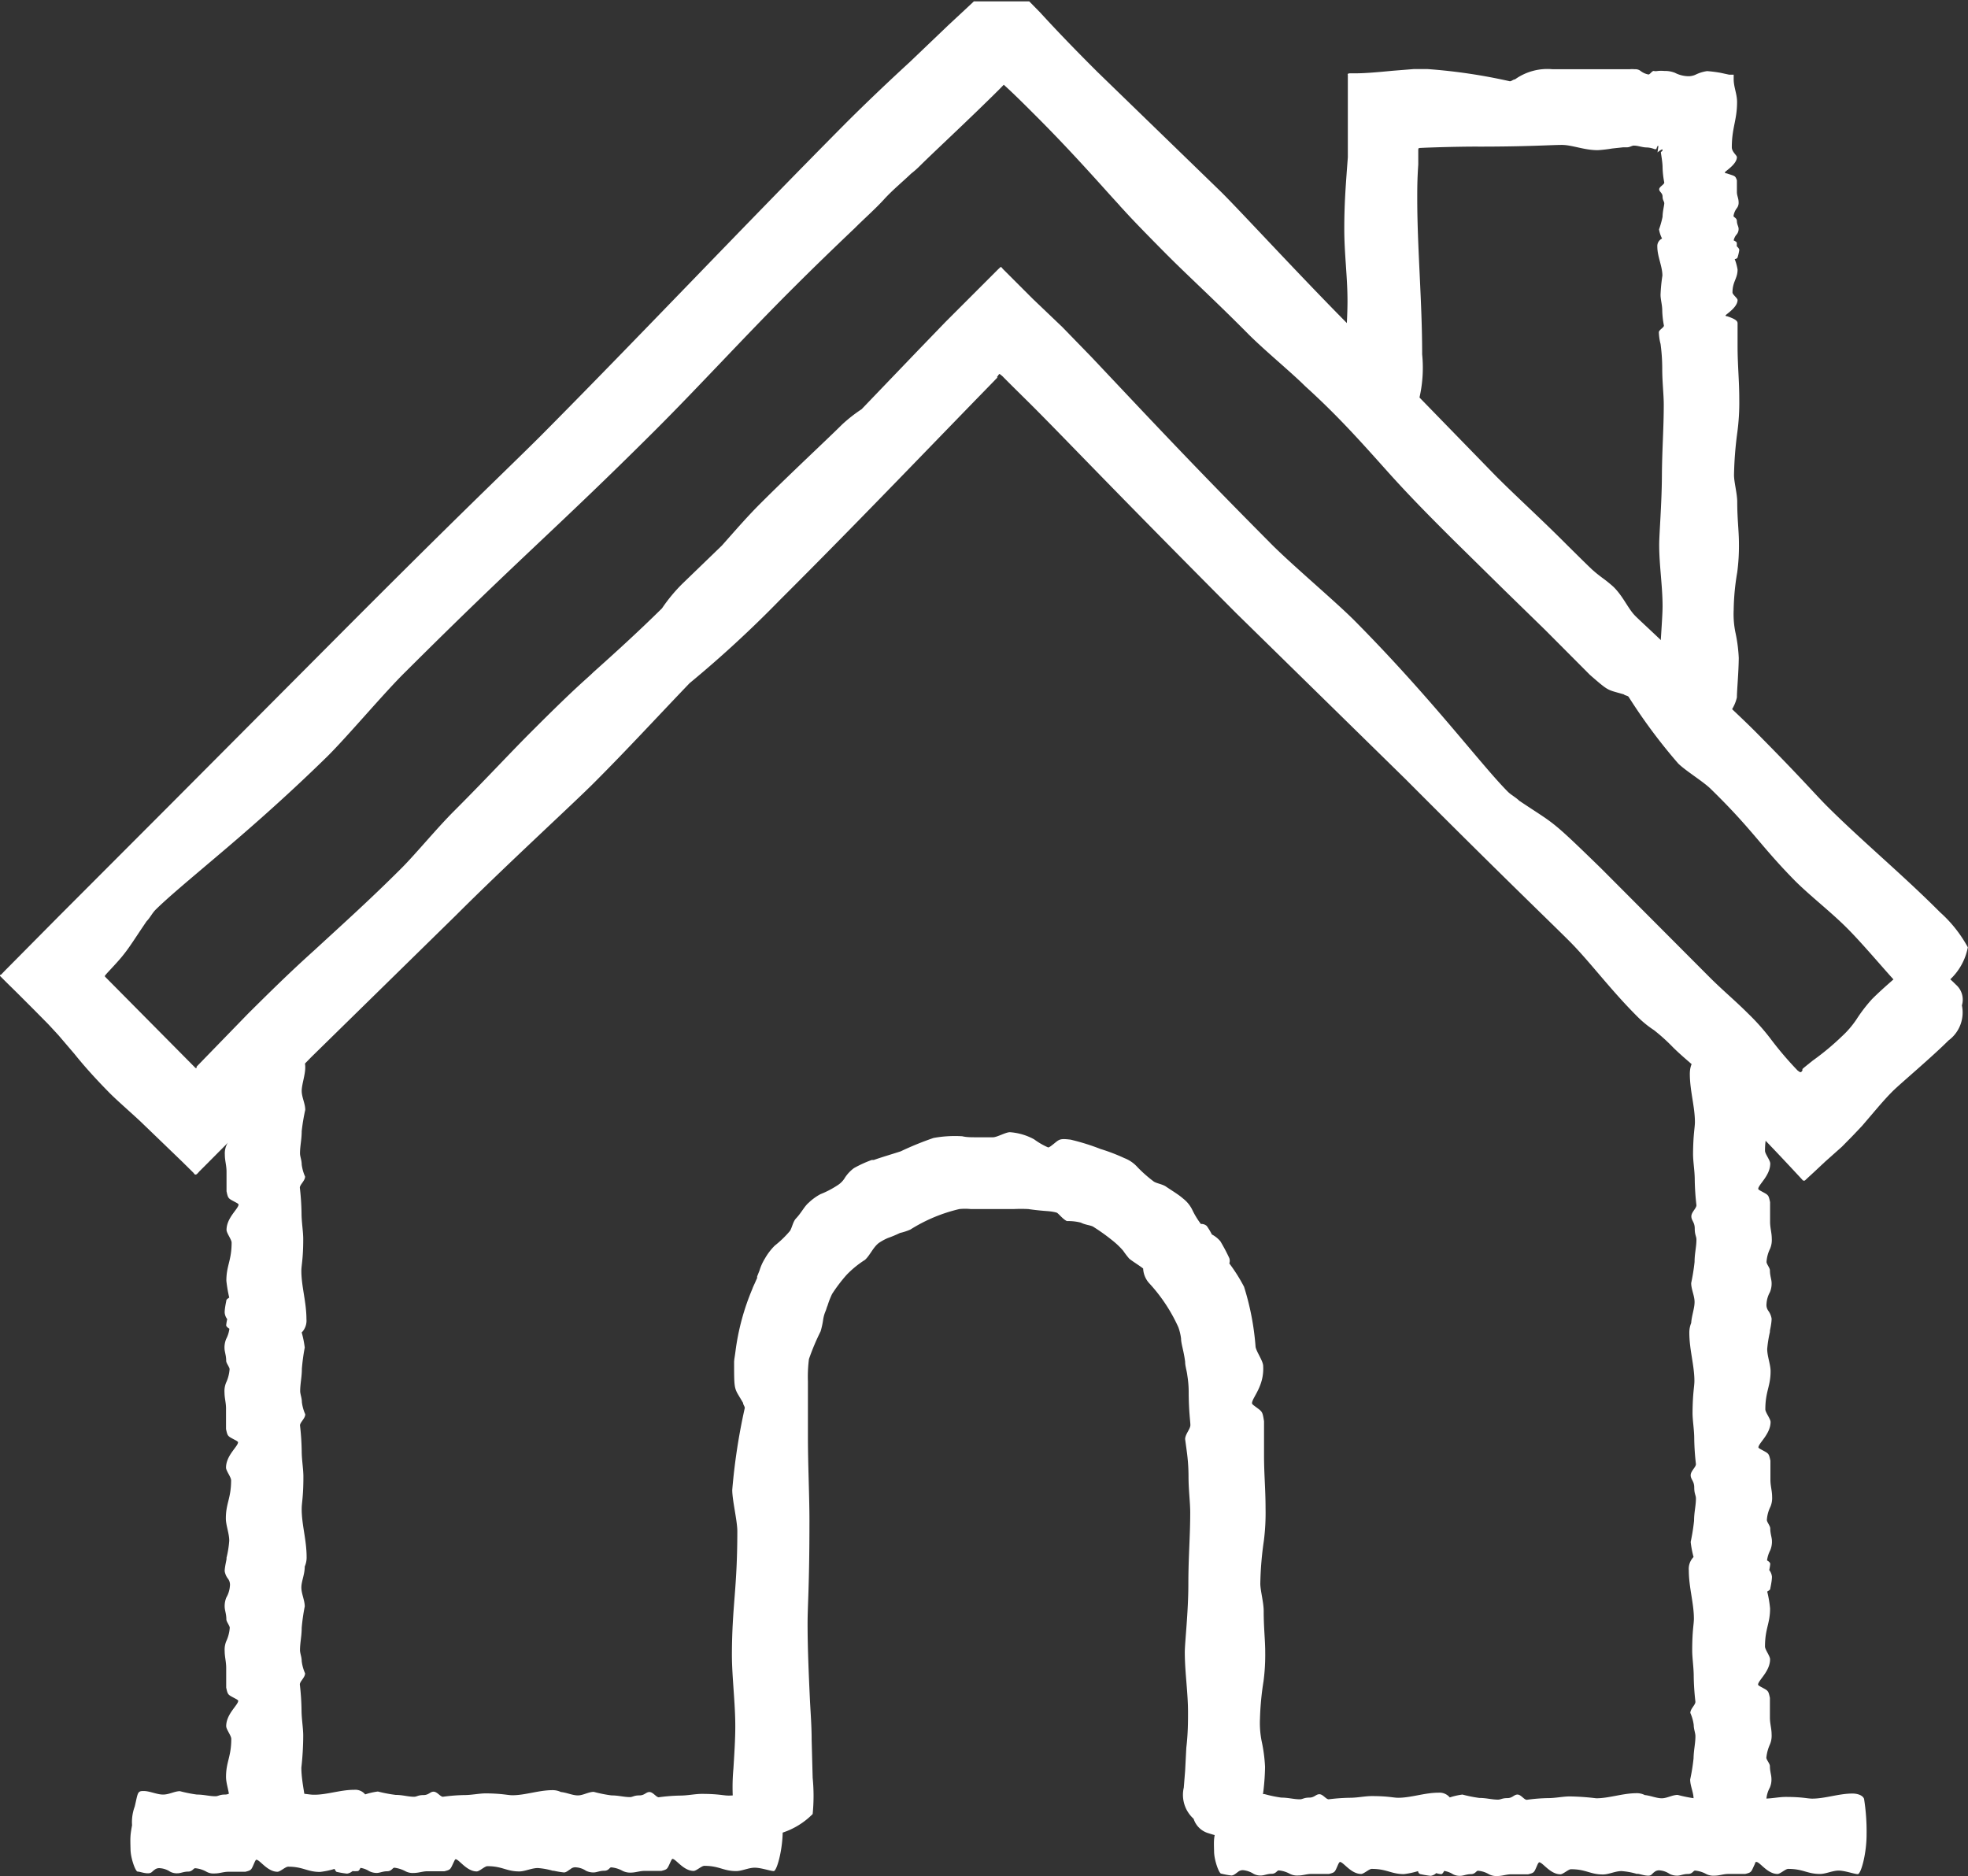 <?xml version="1.0" encoding="utf-8"?><svg xmlns="http://www.w3.org/2000/svg" width="116.24" height="110.82" viewBox="0 0 116.24 110.82"><rect x="0" y="0" width="116.24" height="110.82" fill="#333333" stroke="none"/><title>icon-house-white-alt</title><g id="Layer_2" data-name="Layer 2"><g id="Content"><path d="M114.38,57.22a2.35,2.35,0,0,0-2.08.21c-.29.28-1.08.93-1.72,1.57a9.09,9.09,0,0,0-.93,1.21,5.53,5.53,0,0,1-.86,1,15.31,15.31,0,0,1-1.72,1.43l-.35.28-.16.13-.1.09h0s0,.16,0,.11,0,0-.08.07l-.07,0s0,0-.13-.09a20.35,20.35,0,0,1-1.64-1.93,13.14,13.14,0,0,0-1.28-1.43c-.79-.79-1.5-1.37-2.29-2.16l-6.4-6.42c-3.08-3-2.68-2.55-4.84-4-.2-.2-.47-.33-.67-.53-1.6-1.61-4.51-5.53-9.11-10.16-1.21-1.2-3.83-3.4-5-4.61-3.4-3.42-5.5-5.63-7.48-7.72l-3-3.18-1.72-1.77L61,17.65l-1-1-.52-.52-.26-.26s-.09-.14-.13-.09l-.14.13L55.86,19l-1.67,1.73-3.3,3.44a8.7,8.7,0,0,0-1.16.91c-.8.8-2.88,2.73-4.69,4.53-.86.85-1.53,1.63-2.4,2.61L40.28,34.5a9.76,9.76,0,0,0-1.18,1.43c-1.4,1.38-2.73,2.59-4.05,3.77-.4.4-.88.73-3.49,3.34-1.41,1.4-2.75,2.87-4.76,4.88-1,1-2.27,2.54-3.07,3.34-1.81,1.81-3.29,3.14-5.17,4.87-1.48,1.33-2.69,2.53-3.9,3.73L11.61,63a.16.16,0,0,1,0,.08s0,0-.06,0L6.2,57.68s0,0,0,0a.13.13,0,0,1,0-.06v0h0l.12-.14c.4-.43.68-.73.9-1,.45-.55.71-1,1.44-2.07.2-.2.33-.48.53-.68.73-.72,1.93-1.72,3.51-3.06,1.8-1.52,4.12-3.53,6.64-6,1.21-1.2,3.41-3.82,4.62-5,6.84-6.82,8.86-8.4,14.69-14.21,2.62-2.61,5.49-5.76,8.31-8.56,1.07-1.07,2.3-2.26,3.52-3.42.58-.58,1.24-1.16,1.73-1.7s1.12-1.06,1.61-1.53a5.15,5.15,0,0,0,.48-.42c.8-.8,2.89-2.73,4.7-4.53.5-.5.93-1,1.38-1.47l.35-.39,0,0v0h0c-6.58,0-1.82,0-3.29,0h0l3.29,0H57.51l.1.09.21.18c.27.25.57.51.89.79.87.73,1.67,1.54,2.67,2.54,1.6,1.61,2.94,3.09,4.27,4.57l.32.35.1.11.06.06,0,0h0c0-6.68,0-1.85,0-3.34h0c0,1.49,0-3.34,0,3.35h0v0l0,0,.07.08.16.17c.45.5,1.19,1.27,2.49,2.58s2.88,2.74,4.88,4.76c1,1,2.55,2.27,3.35,3.07C79,24.54,80.3,26,82,27.9c1.33,1.48,2.54,2.69,3.74,3.89l3.14,3.09,2.39,2.33,2.64,2.65c1.15,1,1,.86,2,1.15.07.07.21.07.28.14a32.59,32.59,0,0,0,2.93,3.94c.43.43,1.5,1.08,1.93,1.51C103.51,49,103.94,49.9,106,52c.93.93,2.15,1.86,3.15,2.87s2.42,2.72,2.92,3.22a2.49,2.49,0,0,0,3.08-.21,3.51,3.51,0,0,0,1.08-1.93,7.7,7.7,0,0,0-1.64-2.07c-2.22-2.23-4.65-4.24-6.72-6.31-.78-.79-1.5-1.65-4.21-4.38-1.07-1.07-2.36-2.22-3.57-3.44-2-2-3.07-2.94-3.5-3.37s-.71-1.15-1.29-1.72a7.94,7.94,0,0,0-.67-.54c-.16-.12-.33-.25-.51-.41l-.07-.06-.2-.19-.4-.39-.86-.85c-1.6-1.61-3.08-2.94-4.28-4.15L80,19.53c-3-3-6.67-7-7.87-8.19l-7.32-7.1c-.72-.72-2-2-3.39-3.52L60.86.15,60.79.08l0,0h0c-1.4,0,3.14,0-3.15,0h3.13l0,0H57.52l0,0-.07.07-.29.27L56,1.5,53.73,3.67c-1.09,1-2.49,2.32-3.8,3.63-6.16,6.21-12.23,12.64-18,18.45-2.21,2.2-4.5,4.33-12.14,12L10,47.58l-.13.13L3.46,54.13.24,57.38l-.17.18s-.08,0-.07.08l.09.09.32.32.6.59,1,1,.84.85.38.41.23.25.94,1.1C5,63,5.7,63.77,6.5,64.58c.4.4,1,.92,1.77,1.63l2.47,2.38.7.69c.12.22.24,0,.36-.12l.38-.38,1.61-1.62,1.63-1.64,1.06-1.11c.69-.72,1.33-1.39,1.93-2l8.52-8.35c3-3,7-6.66,8.19-7.86,1.91-1.91,3.74-3.9,5.61-5.85a67.05,67.05,0,0,0,5.32-4.9c3.11-3.1,6.18-6.26,9.19-9.37l2.25-2.32,1.12-1.15.28-.29c.06-.06,0,0,0-.06l.05-.06s.08-.15.12-.1l.14.11c.62.63,1.25,1.24,1.87,1.86,2.2,2.21,4.33,4.49,11.94,12.14L83,46c5.61,5.63,8.49,8.38,9.69,9.58s2.39,2.83,4,4.44a6.06,6.06,0,0,0,1,.82,11,11,0,0,1,1.11,1c.57.57,1.14,1,1.57,1.43,1,1,1.78,1.94,2.92,3.09,1,1,2.11,2.18,3.12,3.27l.09.1s.07,0,.1,0l.18-.17.36-.33.65-.61,1-.89.63-.64.56-.59.59-.69c.4-.47.79-.93,1.22-1.36s2.3-2,3.3-3a2.05,2.05,0,0,0,.79-2.07,1.17,1.17,0,0,0-.35-1.22A6.84,6.84,0,0,0,114.38,57.22Z" fill="#fff"/><path d="M14.71,62.26c-.5,0-1.31.35-1.31.5s-.11.44-.11.72a1.09,1.09,0,0,0,.2.47.59.59,0,0,1,.1.41,1.67,1.67,0,0,1-.2.69,1.17,1.17,0,0,0-.1.53c0,.22.1.43.1.75,0,.15.2.37.2.5a2.25,2.25,0,0,1-.2.78,1.2,1.2,0,0,0-.11.59c0,.35.1.63.1,1v1.16c.1.47.1.41.61.69,0,0,.1.06.1.09,0,.25-.71.78-.71,1.5,0,.19.3.57.3.75,0,1.07-.31,1.35-.31,2.25a8.18,8.18,0,0,0,.17,1c-.1.06-.17.12-.17.16s-.1.44-.1.72a.73.73,0,0,0,.15.39,2.89,2.89,0,0,0-.06.36c0,.07.08.14.19.21a1.83,1.83,0,0,1-.19.6,1.3,1.3,0,0,0-.1.54c0,.21.1.43.1.75,0,.15.2.37.2.5a2.25,2.25,0,0,1-.2.78,1.29,1.29,0,0,0-.1.59c0,.35.1.63.09,1v1.16c.1.47.1.41.61.69,0,0,.1.06.1.09,0,.25-.71.78-.71,1.5,0,.19.3.56.3.75,0,1.07-.31,1.35-.31,2.25,0,.41.2.88.2,1.32a5.9,5.9,0,0,1-.16,1s0,0,0,.07-.1.44-.11.72a1,1,0,0,0,.21.47.59.59,0,0,1,.1.41,1.59,1.59,0,0,1-.21.68,1.3,1.3,0,0,0-.1.54c0,.21.1.43.1.75,0,.15.2.37.2.5a2.25,2.25,0,0,1-.2.78,1.29,1.29,0,0,0-.1.59c0,.35.09.63.09,1v1.16c.1.47.1.41.61.69,0,0,.1.06.1.09,0,.25-.71.78-.71,1.5,0,.19.3.56.3.75,0,1.07-.31,1.35-.31,2.25,0,.41.2.88.2,1.32s-.2,1.12-.2,1.34,1.21.63,2.32.63a10.44,10.44,0,0,0,2.13-.18c.2-.1.3-.47.3-.81,0-1-.3-1.94-.3-2.85a17.58,17.58,0,0,0,.11-1.88c0-.47-.1-1-.1-1.53a14.76,14.76,0,0,0-.1-1.5c0-.19.31-.41.31-.66a2.52,2.52,0,0,1-.2-.72c0-.25-.1-.46-.1-.65,0-.44.1-.82.1-1.32A11.68,11.68,0,0,1,18,94.88c0-.37-.2-.75-.2-1.12S18,93,18,92.52a1.32,1.32,0,0,0,.11-.57c0-1-.3-1.94-.29-2.85,0-.34.1-.69.1-1.88,0-.47-.1-1-.1-1.53a14.76,14.76,0,0,0-.1-1.5c0-.19.31-.41.31-.66a2.52,2.52,0,0,1-.2-.72c0-.25-.1-.47-.1-.65,0-.44.1-.82.1-1.32A11.68,11.68,0,0,1,18,79.59a5.85,5.85,0,0,0-.18-.89,1,1,0,0,0,.28-.79c0-1-.3-1.94-.3-2.85,0-.34.11-.69.11-1.88,0-.46-.1-1-.1-1.53a14.76,14.76,0,0,0-.1-1.5c0-.19.31-.41.31-.66a2.53,2.53,0,0,1-.2-.71c0-.26-.1-.47-.1-.66,0-.44.1-.81.1-1.31a11.51,11.51,0,0,1,.21-1.26c0-.37-.21-.75-.21-1.12s.21-.94.21-1.38-.1-.4-.91-.62A2.12,2.12,0,0,0,16,62.24Z" fill="#fff"/><path d="M103.21,108.38c.51,0,1.32-.35,1.32-.5s.1-.44.1-.72a1.09,1.09,0,0,0-.2-.47.59.59,0,0,1-.1-.41,1.67,1.67,0,0,1,.2-.69,1.17,1.17,0,0,0,.1-.53c0-.22-.09-.43-.09-.75,0-.15-.21-.37-.21-.5a2.52,2.52,0,0,1,.21-.78,1.31,1.31,0,0,0,.1-.59c0-.35-.1-.63-.1-1v-1.16c-.1-.47-.1-.41-.6-.69,0,0-.1-.06-.1-.09,0-.25.71-.78.71-1.5,0-.19-.3-.57-.3-.75,0-1.07.3-1.35.3-2.25a6.69,6.69,0,0,0-.17-1c.11-.06.18-.12.18-.16s.1-.44.1-.72a.76.76,0,0,0-.16-.39,2.89,2.89,0,0,0,.06-.36c0-.07-.07-.14-.19-.21a1.83,1.83,0,0,1,.19-.6,1.3,1.3,0,0,0,.1-.54c0-.21-.1-.43-.1-.75,0-.15-.2-.37-.2-.5a2.07,2.07,0,0,1,.21-.78,1.31,1.31,0,0,0,.1-.59c0-.35-.1-.63-.1-1V86.27c-.1-.47-.1-.41-.6-.69,0,0-.11-.06-.11-.09,0-.25.71-.78.72-1.5,0-.19-.31-.57-.31-.75,0-1.07.31-1.35.31-2.25,0-.41-.2-.88-.2-1.32a7,7,0,0,1,.16-1s0-.05,0-.07.1-.44.1-.72a1.09,1.09,0,0,0-.2-.47.59.59,0,0,1-.1-.41,1.58,1.58,0,0,1,.2-.68,1.3,1.3,0,0,0,.1-.54c0-.21-.1-.43-.1-.75,0-.15-.2-.37-.2-.5a2.07,2.07,0,0,1,.21-.78,1.31,1.31,0,0,0,.1-.59c0-.35-.1-.63-.1-1V71c-.1-.47-.1-.41-.6-.69,0,0-.1-.06-.1-.09,0-.25.71-.78.71-1.5,0-.19-.31-.57-.31-.75,0-1.07.31-1.35.31-2.25,0-.41-.2-.88-.2-1.32s.21-1.12.21-1.34-1.22-.63-2.33-.63a10.26,10.26,0,0,0-2.12.18c-.21.1-.31.47-.31.81,0,1,.3,1.94.3,2.85,0,.34-.1.69-.11,1.88,0,.47.1,1,.1,1.53a14.76,14.76,0,0,0,.1,1.5c0,.19-.3.41-.3.66s.2.34.2.72.1.46.1.65c0,.44-.11.82-.11,1.32a12.22,12.22,0,0,1-.2,1.25c0,.37.2.75.2,1.12s-.17.8-.2,1.24a1.48,1.48,0,0,0-.11.57c0,1,.3,1.94.3,2.85,0,.34-.1.69-.11,1.88,0,.47.1,1,.1,1.53a14.76,14.76,0,0,0,.1,1.5c0,.19-.31.41-.31.66s.21.34.21.72.1.46.1.65c0,.44-.11.82-.11,1.32a12.22,12.22,0,0,1-.2,1.25,5.8,5.8,0,0,0,.17.89,1,1,0,0,0-.28.79c0,1,.3,1.94.3,2.85,0,.34-.1.69-.1,1.88,0,.46.09,1,.09,1.53a14.76,14.76,0,0,0,.1,1.5c0,.19-.3.41-.3.66a2.53,2.53,0,0,1,.2.71c0,.25.1.47.1.66,0,.44-.1.81-.11,1.31a11.33,11.33,0,0,1-.2,1.25c0,.38.2.76.2,1.13s-.21.94-.21,1.38.1.4.91.62a2.18,2.18,0,0,0,1.12.19Z" fill="#fff"/><path d="M101.27,42.8a2.35,2.35,0,0,0,1.32-1.61c0-.41.1-1.42.11-2.33a9.09,9.09,0,0,0-.2-1.52,5.41,5.41,0,0,1-.1-1.32,14.06,14.06,0,0,1,.21-2.22,11.8,11.8,0,0,0,.1-1.72c0-.71-.1-1.42-.1-2.43,0-.51-.2-1.21-.19-1.62a21.56,21.56,0,0,1,.2-2.53,13.09,13.09,0,0,0,.11-1.92c0-1.12-.1-2-.1-3.14,0-1.45,0-1.2,0-1.34s-.11-.25-.61-.42c0,0-.1,0-.1-.05s.71-.47.71-.91c0-.11-.31-.33-.3-.45,0-.64.3-.81.3-1.35a3.21,3.21,0,0,0-.17-.62c.1,0,.17-.07.17-.1a2.79,2.79,0,0,0,.1-.43c0-.08-.07-.15-.15-.23a1,1,0,0,0,0-.22s-.07-.08-.18-.12a.77.77,0,0,1,.19-.37.5.5,0,0,0,.1-.32c0-.13-.1-.26-.1-.45s-.2-.23-.2-.3a1,1,0,0,1,.2-.47.52.52,0,0,0,.1-.36c0-.21-.1-.38-.1-.58v-.7c-.1-.28-.1-.24-.6-.41,0,0-.11,0-.11-.06s.71-.47.71-.9c0-.11-.3-.31-.3-.58,0-1.16.31-1.59.31-2.68,0-.48-.2-.87-.2-1.35V4.52s0-.13,0-.11l-.27,0-.51-.11s0,0,0,0a7.71,7.71,0,0,0-.79-.1,2.26,2.26,0,0,0-.66.2,1,1,0,0,1-.51.1,1.8,1.8,0,0,1-.73-.2,1.59,1.59,0,0,0-.62-.11,2.44,2.44,0,0,0-.39,0,.62.62,0,0,1-.25,0c-.09,0-.22.21-.3.21a1.09,1.09,0,0,1-.47-.21.5.5,0,0,0-.35-.1,1.45,1.45,0,0,0-.3,0l-.14,0H91.71a3.29,3.29,0,0,0-2.23.6c-.1,0-.2.11-.3.11a32.81,32.81,0,0,0-4.86-.72h-.25l-.57,0-1.25.1c-.83.08-1.61.15-2.16.15h-.3c-.09,0-.22,0-.18.1V6.16l0,1.82,0,.83,0,.48-.06.79c-.07,1-.15,2-.15,3.45s.19,2.83.19,4.25-.21,3.64-.21,4.35a2.5,2.5,0,0,0,2.32,2,3.58,3.58,0,0,0,2.13-.6A7.94,7.94,0,0,0,84,20.93c0-3.14-.29-6.28-.29-9.21,0-.56,0-1.12.06-2l0-.75c0-.06,0-.06,0-.1s0-.15.09-.12c-.56,0,2-.1,3.53-.09,2.83,0,4.25-.1,4.86-.1s1.31.31,2.12.31a8.44,8.44,0,0,0,.86-.1l.65-.07h.23c.15,0,.28-.1.39-.1.27,0,.49.11.79.11a1.4,1.4,0,0,1,.44.1l.1,0s0,0,0,0v0s.06-.2.1-.2,0,.16,0,.19L97.9,9s.3-.25.3-.15-.1.1-.1.15.1.58.1.88a5.2,5.2,0,0,0,.1.9c0,.12-.3.25-.3.4s.2.21.2.43.1.28.1.4-.1.49-.1.79a5.45,5.45,0,0,1-.21.75,1.91,1.91,0,0,0,.18.54.49.49,0,0,0-.28.48c0,.58.3,1.16.3,1.71a9.67,9.67,0,0,0-.11,1.13c0,.28.1.6.1.92a5.2,5.2,0,0,0,.1.9c0,.12-.3.25-.3.4,0-.06,0,.32.1.68a10.91,10.91,0,0,1,.1,1.47c0,.81.09,1.52.09,2.12,0,1.42-.1,2.63-.11,4.25S98,31.56,98,32.17c0,1.22.2,2.43.2,3.64,0,.81-.21,3-.21,4.46a2.07,2.07,0,0,0,.9,2,1.19,1.19,0,0,0,1.12.61A6.78,6.78,0,0,0,101.27,42.8Z" fill="#fff"/><path d="M71.71,109.35c0,.5.29,1.31.42,1.31a4.78,4.78,0,0,0,.6.11c.13,0,.24-.1.39-.21a.43.43,0,0,1,.34-.1,1.4,1.4,0,0,1,.58.21.84.84,0,0,0,.44.1c.19,0,.37-.1.63-.1s.31-.2.42-.2a1.63,1.63,0,0,1,.65.2.94.94,0,0,0,.5.1c.29,0,.52-.1.81-.09h1c.39-.1.34-.1.57-.61,0,0,.06-.1.08-.1.21,0,.65.71,1.26.71.15,0,.47-.3.62-.3.89,0,1.13.3,1.89.31a4.8,4.8,0,0,0,.85-.18c0,.11.1.18.14.18a5.63,5.63,0,0,0,.6.1.59.59,0,0,0,.33-.16,1.19,1.19,0,0,0,.3.06c.05,0,.11-.07.17-.19a1.37,1.37,0,0,1,.51.19.84.84,0,0,0,.44.1c.19,0,.37-.1.63-.1s.31-.2.42-.2a1.5,1.5,0,0,1,.65.21.94.94,0,0,0,.5.1c.29,0,.52-.1.81-.1h1c.39-.1.34-.1.57-.61,0,0,.06-.1.08-.1.21,0,.65.71,1.26.71.15,0,.47-.3.62-.3.89,0,1.13.31,1.89.31.34,0,.73-.2,1.09-.2a4.25,4.25,0,0,1,.89.16.07.07,0,0,0,.06,0c.1,0,.36.1.6.11s.23-.1.39-.21a.42.42,0,0,1,.34-.1,1.2,1.2,0,0,1,.57.21,1,1,0,0,0,.45.1c.18,0,.36-.1.63-.1s.31-.2.42-.2a1.68,1.68,0,0,1,.65.2.94.94,0,0,0,.5.1c.28,0,.52-.1.81-.1h1c.4-.1.34-.11.58-.61,0,0,0-.1.08-.1.21,0,.65.71,1.25.71.16,0,.47-.3.63-.3.89,0,1.12.3,1.88.3.34,0,.74-.2,1.1-.2s.94.21,1.13.21.52-1.21.52-2.33a12.26,12.26,0,0,0-.15-2.12c-.08-.21-.39-.31-.68-.31-.81,0-1.62.3-2.38.3-.29,0-.57-.1-1.57-.1-.39,0-.83.1-1.28.1a8.94,8.94,0,0,0-1.25.09c-.16,0-.34-.3-.55-.3s-.29.2-.61.2-.39.1-.54.1c-.37,0-.68-.1-1.1-.1a8.27,8.27,0,0,1-1.05-.21c-.31,0-.63.2-.94.2s-.67-.16-1-.19a1,1,0,0,0-.49-.11c-.81,0-1.62.3-2.38.3a14.45,14.45,0,0,0-1.56-.11c-.4,0-.84.1-1.29.1a10.21,10.21,0,0,0-1.25.1c-.16,0-.34-.31-.55-.31s-.29.21-.6.21-.39.09-.55.09c-.37,0-.68-.1-1.1-.1a8,8,0,0,1-1-.2,4.05,4.05,0,0,0-.75.17.78.78,0,0,0-.67-.28c-.81,0-1.62.3-2.38.3-.28,0-.57-.1-1.56-.1-.4,0-.84.1-1.29.1a11.32,11.32,0,0,0-1.25.09c-.16,0-.34-.3-.55-.3s-.29.2-.6.2-.39.1-.55.1c-.37,0-.68-.1-1.1-.1a7.69,7.69,0,0,1-1-.21c-.32,0-.63.21-1,.2s-.78-.2-1.15-.2-.34.1-.52.91a2.62,2.62,0,0,0-.16,1.11C71.69,108.54,71.69,108.64,71.71,109.35Z" fill="#fff"/><path d="M7.71,109.22c0,.51.29,1.32.42,1.32s.37.1.6.1.24-.1.39-.2a.43.43,0,0,1,.34-.1,1.22,1.22,0,0,1,.58.2.84.84,0,0,0,.44.1c.19,0,.37-.1.63-.1s.31-.2.42-.2a1.63,1.63,0,0,1,.65.2.86.86,0,0,0,.5.11c.29,0,.52-.1.81-.1h1c.39-.1.34-.1.57-.61,0,0,.05-.1.08-.1.21,0,.65.71,1.25.71.16,0,.47-.3.63-.3.89,0,1.12.31,1.88.31a4.72,4.72,0,0,0,.86-.18c.05.11.1.18.14.18a5.21,5.21,0,0,0,.6.1.62.62,0,0,0,.32-.15,1.65,1.65,0,0,0,.3,0c.06,0,.12-.07.17-.19a1.31,1.31,0,0,1,.51.19,1,1,0,0,0,.45.11c.18,0,.36-.1.62-.1s.32-.21.42-.21a1.88,1.88,0,0,1,.66.21.92.92,0,0,0,.49.1c.29,0,.53-.1.81-.1h1c.39-.1.34-.1.58-.6,0,0,.05-.11.08-.11.2,0,.65.72,1.25.72.16,0,.47-.31.63-.31.88,0,1.12.31,1.88.31.34,0,.73-.2,1.1-.2a4.27,4.27,0,0,1,.88.16s0,0,.06,0a5.21,5.21,0,0,0,.6.1c.13,0,.23-.1.39-.2a.42.42,0,0,1,.34-.1,1.19,1.19,0,0,1,.57.2,1,1,0,0,0,.45.1c.18,0,.36-.1.63-.1s.31-.2.41-.2a1.67,1.67,0,0,1,.66.2,1,1,0,0,0,.49.11c.29,0,.53-.1.81-.1h1c.39-.1.34-.1.58-.61,0,0,.05-.1.08-.1.2,0,.65.71,1.25.71.16,0,.47-.3.63-.3.89,0,1.12.31,1.88.31.34,0,.73-.2,1.1-.2s.94.2,1.12.2.52-1.21.53-2.33a11.3,11.3,0,0,0-.16-2.12c-.07-.2-.39-.31-.67-.31-.82,0-1.63.31-2.38.3-.29,0-.58-.1-1.57-.1-.39,0-.84.1-1.28.1a10.48,10.48,0,0,0-1.26.1c-.15,0-.34-.31-.55-.31s-.28.2-.6.2-.39.1-.55.1c-.36,0-.68-.1-1.09-.1a7.91,7.91,0,0,1-1.05-.21c-.31,0-.63.21-.94.21s-.67-.17-1-.2a1.1,1.1,0,0,0-.49-.11c-.81,0-1.62.3-2.37.3-.29,0-.58-.1-1.57-.11-.39,0-.84.1-1.28.1a10.48,10.48,0,0,0-1.26.1c-.15,0-.34-.3-.55-.3s-.28.2-.6.2-.39.1-.55.1c-.36,0-.68-.11-1.09-.11a8.26,8.26,0,0,1-1.05-.2,4.05,4.05,0,0,0-.75.17.76.76,0,0,0-.66-.27c-.81,0-1.62.3-2.38.29-.29,0-.57-.1-1.57-.1-.39,0-.83.1-1.28.1a10,10,0,0,0-1.25.1c-.16,0-.34-.31-.55-.31s-.29.2-.6.2-.39.1-.55.1c-.37,0-.68-.1-1.1-.1a8,8,0,0,1-1-.2c-.32,0-.63.2-1,.2s-.78-.21-1.15-.21-.33.1-.52.91a2.66,2.66,0,0,0-.16,1.11C7.69,108.41,7.69,108.51,7.71,109.22Z" fill="#fff"/><path d="M72.68,108.55c.52.09,1.63-.85,1.72-1.48a13.36,13.36,0,0,0,.32-2.71,9.09,9.09,0,0,0-.2-1.52,5.45,5.45,0,0,1-.1-1.32,16.74,16.74,0,0,1,.21-2.22,12,12,0,0,0,.1-1.72c0-.71-.09-1.42-.09-2.43,0-.51-.2-1.22-.2-1.62A19.62,19.62,0,0,1,74.65,91a13.08,13.08,0,0,0,.1-1.92c0-1.12-.09-2-.09-3.14v-2c-.1-.63-.1-.55-.6-.93,0,0-.11-.08-.11-.13,0-.33.73-1,.66-2.2,0-.3-.41-.85-.45-1.14A15.65,15.65,0,0,0,73.48,76a9.88,9.88,0,0,0-.87-1.38.49.49,0,0,0,0-.31,10.42,10.42,0,0,0-.53-1,1.69,1.69,0,0,0-.5-.4,4,4,0,0,0-.3-.5.47.47,0,0,0-.35-.12,4.83,4.83,0,0,1-.51-.84,1.9,1.9,0,0,0-.54-.66c-.26-.23-.57-.41-1-.7-.2-.15-.6-.2-.75-.32a8,8,0,0,1-.94-.83,2,2,0,0,0-.78-.54A11.14,11.14,0,0,0,65,67.86a13.16,13.16,0,0,0-1.52-.49l-.24-.06c-.74-.09-.66,0-1.17.38,0,0-.11.08-.16.08a4.25,4.25,0,0,1-.83-.48,3.49,3.49,0,0,0-1.43-.42c-.25,0-.76.3-1,.3l-1,0c-.3,0-.56,0-.81-.06a7,7,0,0,0-1.7.1A18.28,18.28,0,0,0,53.2,68c-.49.16-1.14.35-1.59.51h-.12a7,7,0,0,0-1.05.48,2.21,2.21,0,0,0-.53.56,1.32,1.32,0,0,1-.45.46,5.46,5.46,0,0,1-1,.52,3.16,3.16,0,0,0-.69.5c-.27.23-.42.58-.76.94-.17.18-.24.57-.35.73a6.21,6.21,0,0,1-.9.87,3.57,3.57,0,0,0-.58.76,3,3,0,0,0-.32.71l-.14.35,0,.09-.09.2c-.06.15-.14.29-.19.44a14,14,0,0,0-1,3.7c-.06.45-.06.36-.08.6,0,1.82,0,1.51.53,2.44,0,.1.1.2.1.3A35.85,35.85,0,0,0,43.25,88c0,.61.3,1.82.3,2.43,0,3.44-.31,4.35-.32,7.29,0,1.31.2,2.83.2,4.25,0,.76-.06,1.67-.11,2.48a11.93,11.93,0,0,0,0,2.2,2.25,2.25,0,0,0,2.77,1.63A4.45,4.45,0,0,0,48,107.14,10.87,10.87,0,0,0,48,105l-.06-2.24c0-.78-.06-1.56-.1-2.33-.07-1.54-.14-3.06-.14-4.53,0-1.11.11-2.22.11-6.07,0-1.52-.09-3.24-.09-5l0-3.23a8.27,8.27,0,0,1,.06-1.33,13.63,13.63,0,0,1,.69-1.64,4.76,4.76,0,0,0,.15-.69,2,2,0,0,1,.15-.52c.06-.16.06-.2.11-.31a4.74,4.74,0,0,1,.27-.69A9.33,9.33,0,0,1,50,75.3a5.8,5.8,0,0,1,1.09-.89c.3-.27.47-.73.82-1a3.29,3.29,0,0,1,.53-.29,6.76,6.76,0,0,0,.72-.3,3.33,3.33,0,0,0,.61-.2,9.46,9.46,0,0,1,2.89-1.21,3.35,3.35,0,0,1,.69,0c.34,0,.66,0,1.51,0,.3,0,.68,0,1,0a8.61,8.61,0,0,1,.88,0c.48.07.85.1,1.12.12s.45.06.55.09.36.39.61.5a3,3,0,0,1,.82.09c.25.13.51.14.71.23a11.81,11.81,0,0,1,1.2.86,4.55,4.55,0,0,1,.59.57,5.19,5.19,0,0,0,.36.47c.25.2.55.37.82.58a1.39,1.39,0,0,0,.34.85,9.73,9.73,0,0,1,1.74,2.62,3.14,3.14,0,0,1,.16.67c0,.31.16.72.24,1.37,0,.26.1.53.13.81a6.2,6.2,0,0,1,.08.93c0,1.18.1,1.77.1,2S70,84.71,70,85l.1.74a10.87,10.87,0,0,1,.1,1.46c0,.81.1,1.52.1,2.13,0,1.42-.11,2.63-.11,4.25s-.21,3.44-.21,4c0,1.21.2,2.43.19,3.64,0,.41,0,1.17-.1,2L70,104.58l-.08,1a1.9,1.9,0,0,0,.58,1.84,1.3,1.3,0,0,0,.9.86A5.7,5.7,0,0,0,72.68,108.55Z" fill="#fff"/></g></g></svg>